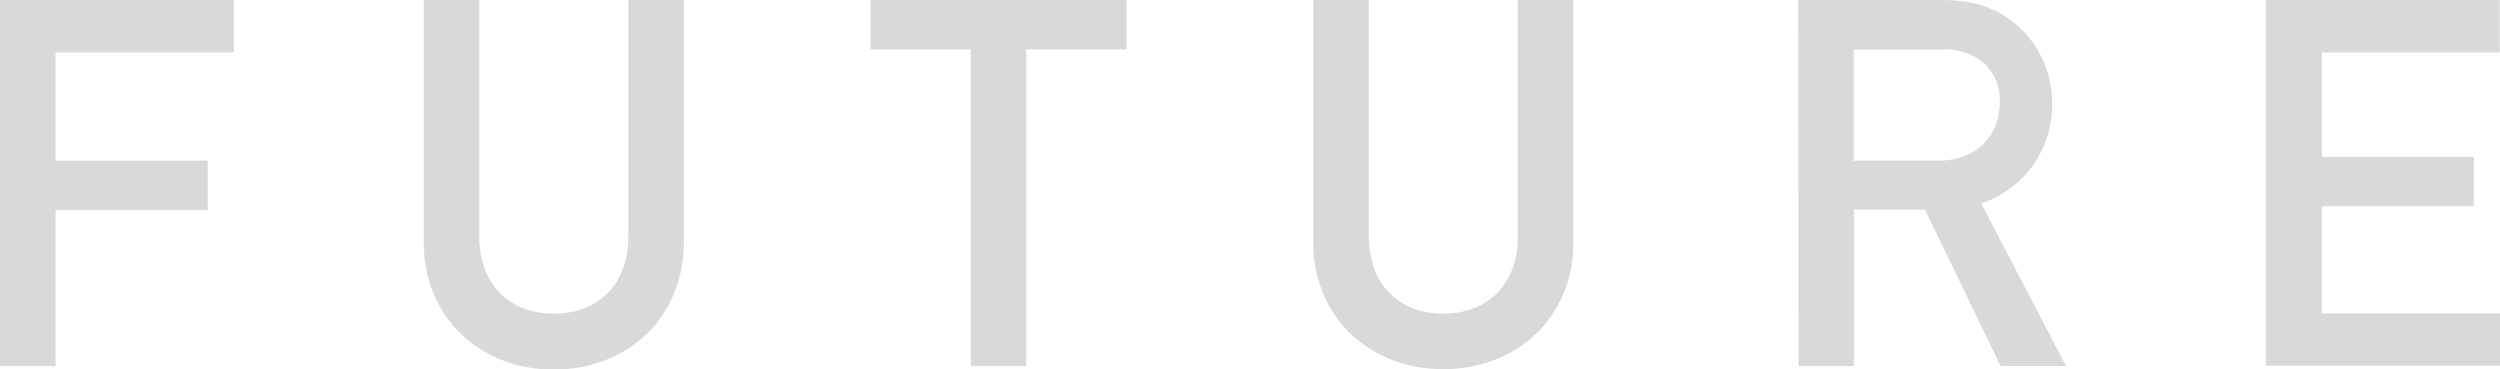<svg xmlns="http://www.w3.org/2000/svg" viewBox="0 0 311.16 45.95"><defs><style>.cls-1{fill:#d9d9d9;}</style></defs><g id="レイヤー_2" data-name="レイヤー 2"><g id="img"><path class="cls-1" d="M0,0H29.12V6.53H6.91V20H25.85v6.14H6.91V45.56H0Z"/><path class="cls-1" d="M52.74,0h6.91V29.37c0,6.28,4,9.67,9.28,9.67s9.28-3.39,9.28-9.67V0h6.91V30.14C85.12,39.61,78,46,68.93,46S52.74,39.61,52.74,30.14Z"/><path class="cls-1" d="M120.83,6.14H108.35V0h31.87V6.14H127.74V45.56h-6.91Z"/><path class="cls-1" d="M163.45,0h6.92V29.37c0,6.28,4,9.67,9.27,9.67s9.28-3.39,9.28-9.67V0h6.92V30.14c0,9.47-7.17,15.81-16.2,15.81s-16.19-6.34-16.19-15.81Z"/><path class="cls-1" d="M223.81,0H241.6c3.84,0,6.84.9,9.28,3a12.82,12.82,0,0,1,4.54,9.73,12.91,12.91,0,0,1-8.83,12.6l10.56,20.22H249l-9.41-19.45h-8.83V45.56h-6.91Zm6.91,20h10.43c5.18,0,7.74-3.39,7.74-7.23a6.17,6.17,0,0,0-2.3-5.19,7.69,7.69,0,0,0-5.06-1.41H230.72Z"/><path class="cls-1" d="M282,0h29.12V6.53H289v13H307.9v6.14H289V39h22.2v6.52H282Z"/></g></g></svg>